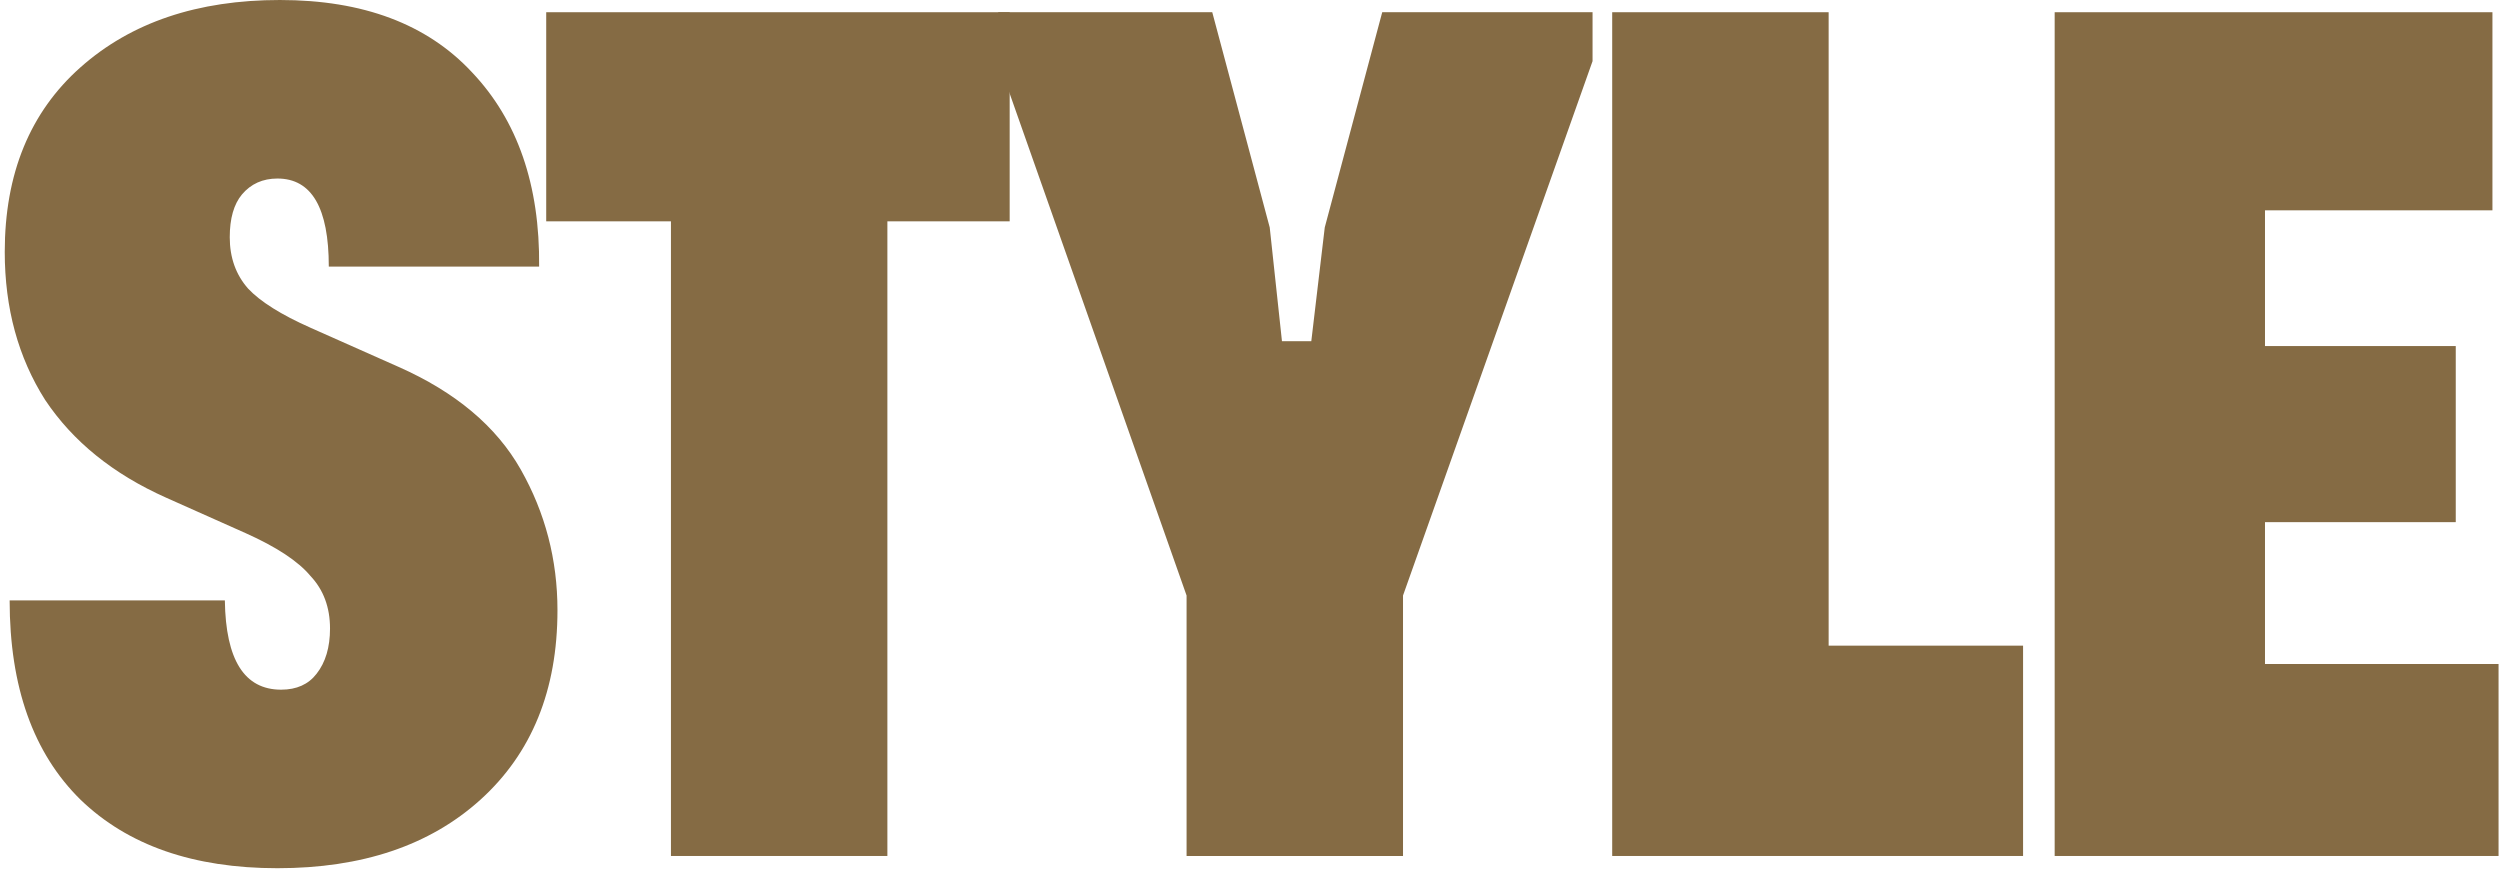 <svg width="368" height="128" viewBox="0 0 368 128" fill="none" xmlns="http://www.w3.org/2000/svg">
<path d="M40.839 127.8C28.479 127.8 18.819 124.44 11.859 117.72C4.899 110.88 1.419 101.1 1.419 88.38H33.099C33.219 97.14 35.979 101.52 41.379 101.52C43.659 101.52 45.399 100.74 46.599 99.18C47.919 97.5 48.579 95.28 48.579 92.52C48.579 89.4 47.619 86.82 45.699 84.78C43.899 82.62 40.719 80.52 36.159 78.48L24.459 73.26C16.659 69.78 10.719 64.98 6.639 58.86C2.679 52.62 0.699 45.36 0.699 37.08C0.699 25.56 4.419 16.5 11.859 9.9C19.299 3.3 29.079 0 41.199 0C53.439 0 62.859 3.54 69.459 10.62C76.179 17.7 79.479 27.24 79.359 39.24H48.399C48.399 30.6 45.879 26.28 40.839 26.28C38.679 26.28 36.939 27.06 35.619 28.62C34.419 30.06 33.819 32.16 33.819 34.92C33.819 37.92 34.719 40.44 36.519 42.48C38.319 44.4 41.379 46.32 45.699 48.24L58.659 54C67.059 57.72 73.059 62.76 76.659 69.12C80.259 75.48 82.059 82.38 82.059 89.82C82.059 101.58 78.279 110.88 70.719 117.72C63.279 124.44 53.319 127.8 40.839 127.8Z" fill="#856B44"/>
<path d="M98.763 32.58H80.403V1.8H148.623V32.58H130.623V126H98.763V32.58Z" fill="#856B44"/>
<path d="M174.664 87.66L146.944 9V1.8H178.444L186.904 33.48L188.704 50.22H193.024L195.004 33.48L203.464 1.8H234.424V9L206.524 87.66V126H174.664V87.66Z" fill="#856B44"/>
<path d="M237.316 1.8H269.176V95.04H297.796V126H237.316V1.8Z" fill="#856B44"/>
<path d="M302.447 1.8H366.887V30.96H333.407V50.94H361.487V76.86H333.407V97.74H367.787V126H302.447V1.8Z" fill="#856B44"/>
</svg>
